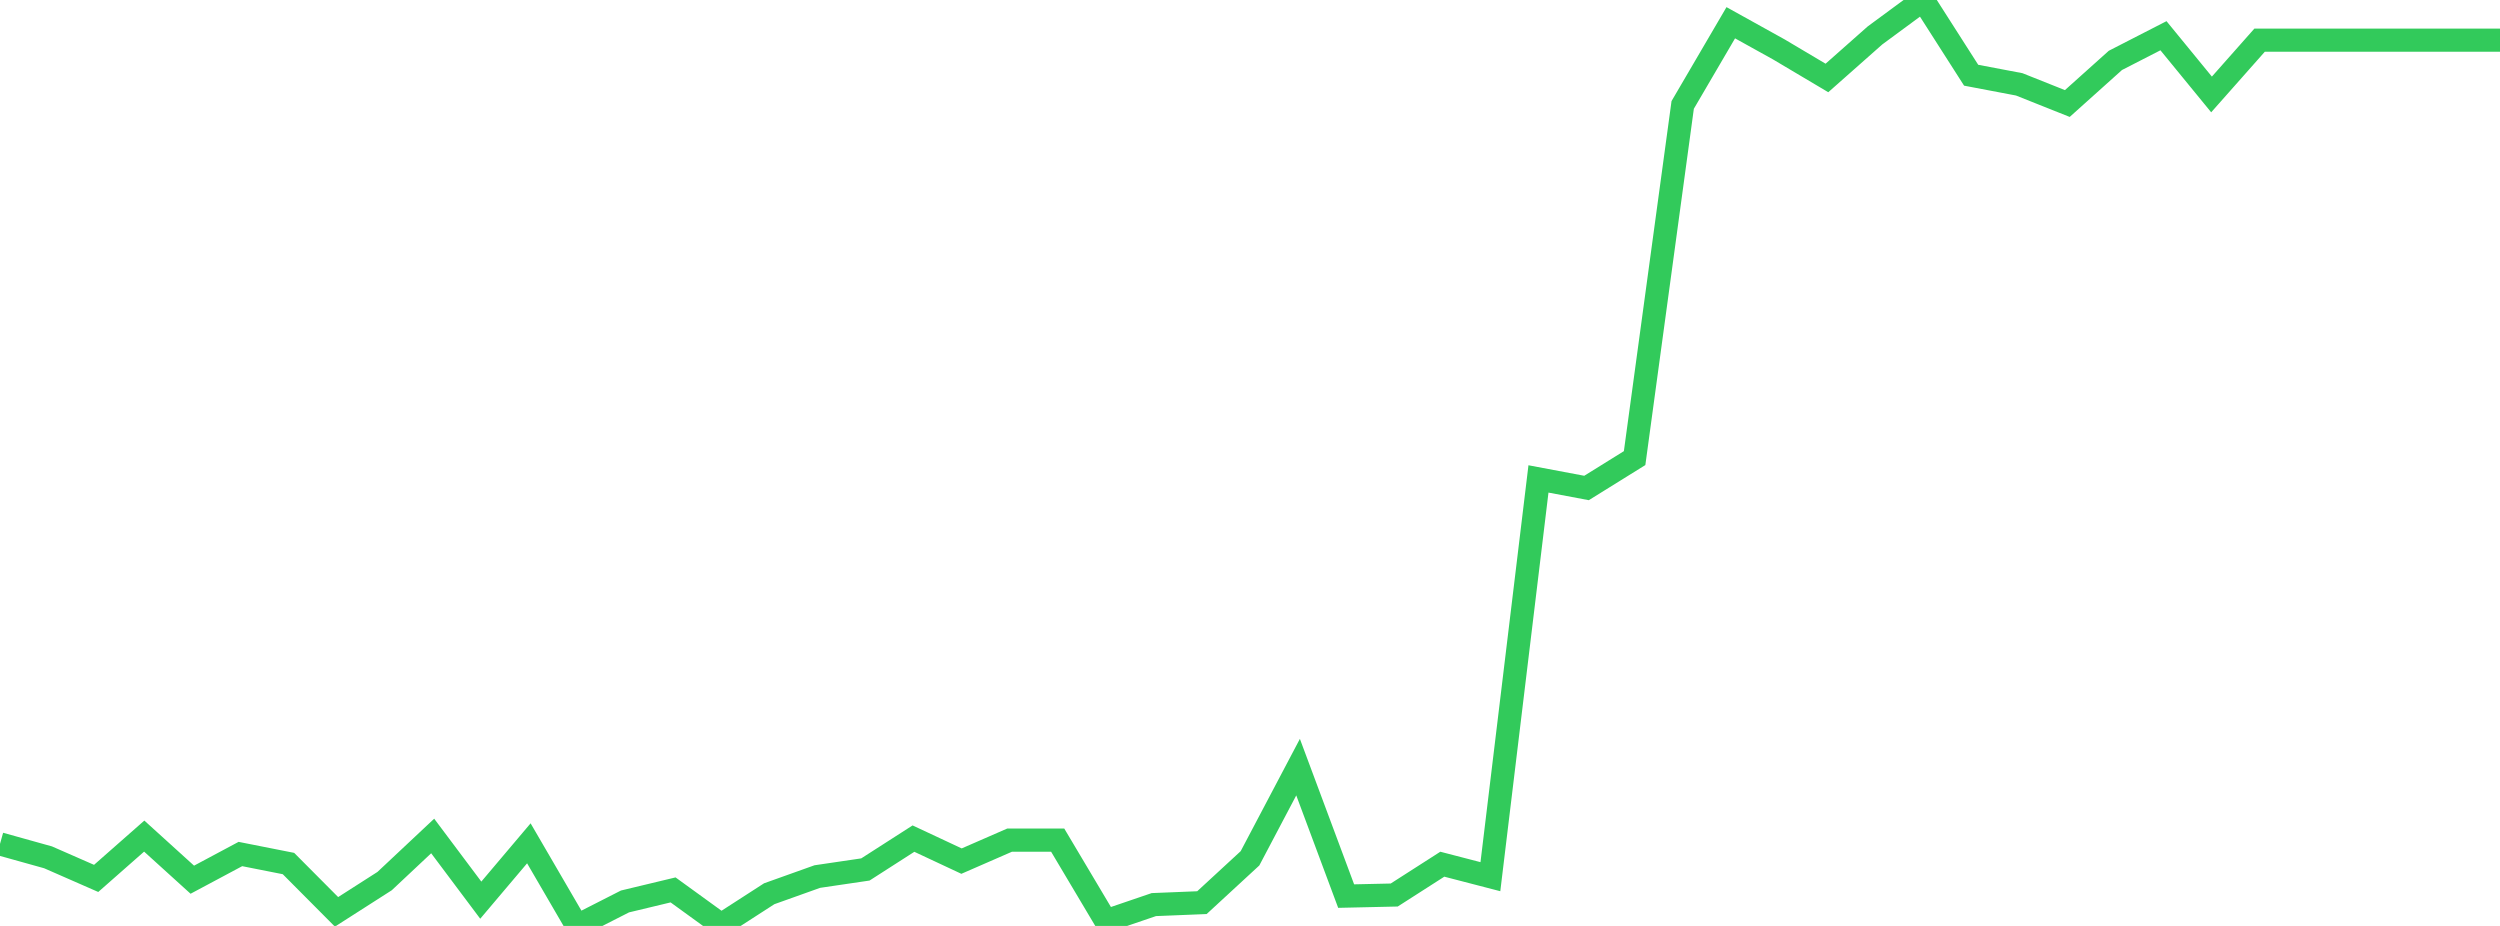 <?xml version="1.0" standalone="no"?>
<!DOCTYPE svg PUBLIC "-//W3C//DTD SVG 1.1//EN" "http://www.w3.org/Graphics/SVG/1.1/DTD/svg11.dtd">

<svg width="135" height="50" viewBox="0 0 135 50" preserveAspectRatio="none" 
  xmlns="http://www.w3.org/2000/svg"
  xmlns:xlink="http://www.w3.org/1999/xlink">


<polyline points="0.0, 45.571 2.596, 46.296 5.192, 47.434 7.788, 45.149 10.385, 47.504 12.981, 46.117 15.577, 46.631 18.173, 49.24 20.769, 47.579 23.365, 45.143 25.962, 48.609 28.558, 45.539 31.154, 50.0 33.75, 48.678 36.346, 48.055 38.942, 49.937 41.538, 48.262 44.135, 47.334 46.731, 46.951 49.327, 45.285 51.923, 46.5 54.519, 45.367 57.115, 45.367 59.712, 49.733 62.308, 48.848 64.904, 48.743 67.5, 46.349 70.096, 41.425 72.692, 48.389 75.288, 48.331 77.885, 46.667 80.481, 47.341 83.077, 25.862 85.673, 26.351 88.269, 24.738 90.865, 5.667 93.462, 1.228 96.058, 2.669 98.654, 4.21 101.25, 1.913 103.846, 0.0 106.442, 4.062 109.038, 4.555 111.635, 5.59 114.231, 3.261 116.827, 1.929 119.423, 5.1 122.019, 2.168 124.615, 2.168 127.212, 2.168 129.808, 2.168 132.404, 2.168 135.0, 2.168" fill="none" stroke="#32ca5b" stroke-width="1.25"/>

</svg>